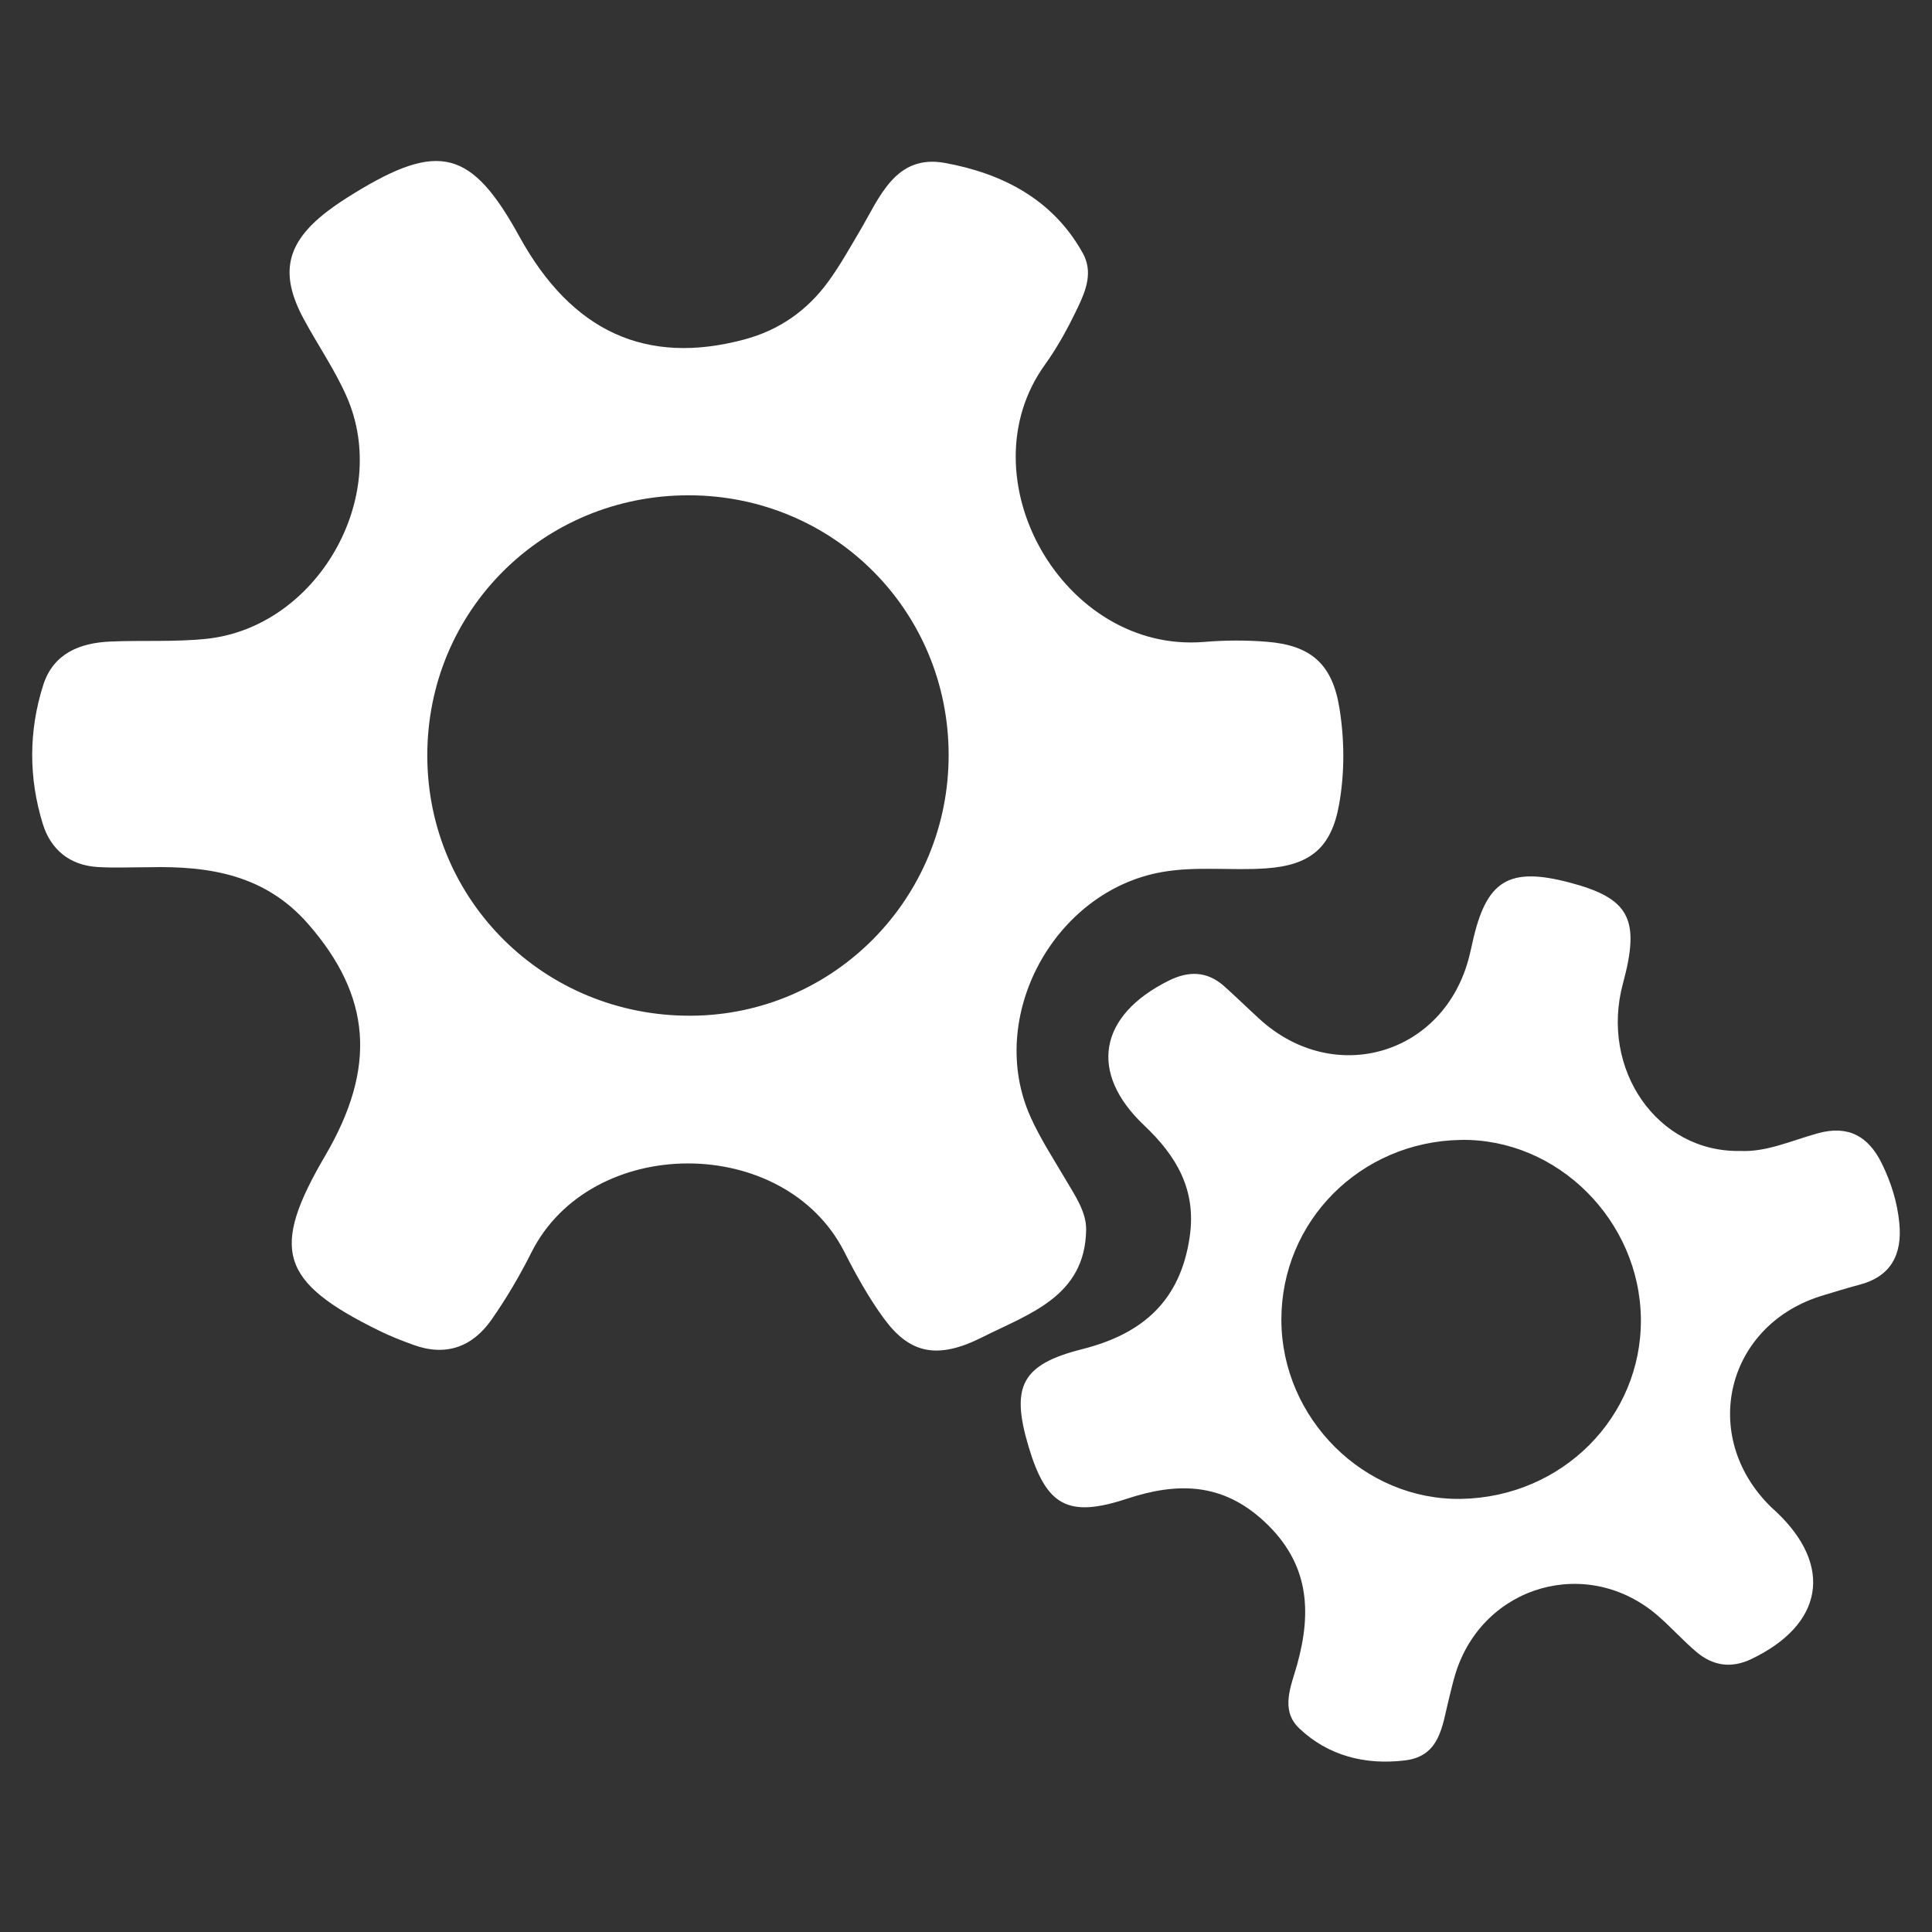 <?xml version="1.0" encoding="UTF-8"?>
<svg width="60px" height="60px" viewBox="0 0 60 60" version="1.1" xmlns="http://www.w3.org/2000/svg" xmlns:xlink="http://www.w3.org/1999/xlink">
    <rect x="0" y="0" width="60" height="60" fill="#333333" stroke="none"/>
    <title>service4</title>
    <g id="页面-1" stroke="none" stroke-width="1" fill="none" fill-rule="evenodd">
        <g id="画板" transform="translate(-840, -5403)">
            <g id="service4" transform="translate(840, 5403)">
                <rect id="矩形" fill-opacity="0" fill="#D8D8D8" x="0" y="0" width="60" height="60"></rect>
                <g id="生产加工" transform="translate(1, 5)" fill="#FFFFFF" fill-rule="nonzero">
                    <path d="M40.596,16.983 C40.378,15.635 39.723,15.044 38.361,14.932 C37.712,14.878 37.051,14.881 36.402,14.935 C32.024,15.301 28.924,9.83 31.454,6.322 C31.856,5.764 32.188,5.146 32.484,4.523 C32.729,4.007 32.947,3.44 32.629,2.865 C31.697,1.183 30.12,0.385 28.35,0.061 C26.802,-0.223 26.316,1.138 25.694,2.188 C25.38,2.717 25.08,3.258 24.718,3.752 C24.063,4.646 23.203,5.252 22.111,5.544 C19.073,6.356 16.759,5.307 15.129,2.344 C13.649,-0.348 12.632,-0.615 10.002,1 C9.707,1.181 9.415,1.371 9.142,1.582 C7.886,2.554 7.678,3.503 8.428,4.898 C8.864,5.71 9.397,6.477 9.766,7.317 C11.152,10.47 8.831,14.48 5.412,14.839 C4.422,14.943 3.416,14.88 2.419,14.924 C1.472,14.967 0.654,15.297 0.342,16.276 C-0.112,17.703 -0.112,19.161 0.33,20.59 C0.577,21.388 1.169,21.874 2.032,21.926 C2.567,21.958 3.107,21.932 3.644,21.932 C5.513,21.891 7.239,22.171 8.567,23.691 C10.526,25.933 10.709,28.142 9.101,30.888 C7.385,33.817 7.689,34.808 10.779,36.328 C11.122,36.497 11.481,36.636 11.841,36.767 C12.848,37.134 13.674,36.83 14.265,35.983 C14.726,35.324 15.139,34.622 15.5,33.902 C17.351,30.213 23.36,30.211 25.222,33.879 C25.587,34.597 25.983,35.311 26.458,35.957 C27.255,37.041 28.114,37.231 29.512,36.526 C30.952,35.8 32.7,35.268 32.731,33.194 C32.74,32.628 32.374,32.111 32.081,31.61 C31.711,30.981 31.309,30.364 31.01,29.701 C29.604,26.594 31.732,22.668 35.095,22.081 C36.17,21.893 37.245,22.043 38.317,21.968 C39.694,21.872 40.352,21.327 40.589,19.971 C40.763,18.983 40.756,17.972 40.596,16.983 Z M20.453,26.544 C15.92,26.564 12.281,22.979 12.27,18.482 C12.258,13.969 15.869,10.372 20.402,10.382 C24.881,10.392 28.449,13.955 28.461,18.431 C28.472,22.9 24.894,26.525 20.453,26.544 Z M57.986,32.993 C57.924,32.336 57.727,31.712 57.436,31.122 C57.026,30.294 56.406,29.934 55.459,30.194 C54.648,30.417 53.865,30.783 53.049,30.744 C50.468,30.797 48.68,28.206 49.403,25.539 C49.946,23.538 49.605,22.897 47.74,22.407 C45.853,21.911 45.156,22.341 44.731,24.262 C44.698,24.413 44.664,24.563 44.626,24.712 C43.858,27.754 40.436,28.77 38.113,26.644 C37.744,26.307 37.387,25.957 37.015,25.625 C36.49,25.157 35.916,25.148 35.304,25.451 C33.117,26.535 32.801,28.311 34.534,29.951 C35.537,30.9 36.161,31.95 35.947,33.412 C35.659,35.392 34.492,36.424 32.616,36.897 C30.72,37.374 30.387,38.056 30.94,39.916 C31.491,41.765 32.158,42.152 34.002,41.543 C35.577,41.024 36.974,41.045 38.276,42.263 C39.651,43.549 39.747,45.031 39.282,46.702 C39.101,47.353 38.748,48.1 39.344,48.67 C40.25,49.536 41.412,49.821 42.64,49.67 C43.733,49.536 43.79,48.58 43.995,47.768 C44.061,47.507 44.119,47.243 44.198,46.986 C45.05,44.218 48.318,43.284 50.501,45.19 C50.905,45.544 51.267,45.948 51.676,46.296 C52.188,46.732 52.759,46.825 53.39,46.523 C55.625,45.455 55.94,43.633 54.169,41.957 C54.114,41.905 54.055,41.854 54,41.801 C51.748,39.595 52.609,36.118 55.628,35.226 C55.996,35.117 56.362,34.999 56.733,34.903 C57.732,34.644 58.077,33.956 57.986,32.993 Z M44.384,41.549 C41.365,41.604 38.801,39.056 38.794,35.992 C38.788,32.925 41.248,30.455 44.364,30.401 C47.367,30.349 49.934,32.905 49.959,35.97 C49.983,39.016 47.51,41.491 44.384,41.549 Z" id="形状"></path>
                </g>
            </g>
        </g>
    </g>
</svg>
